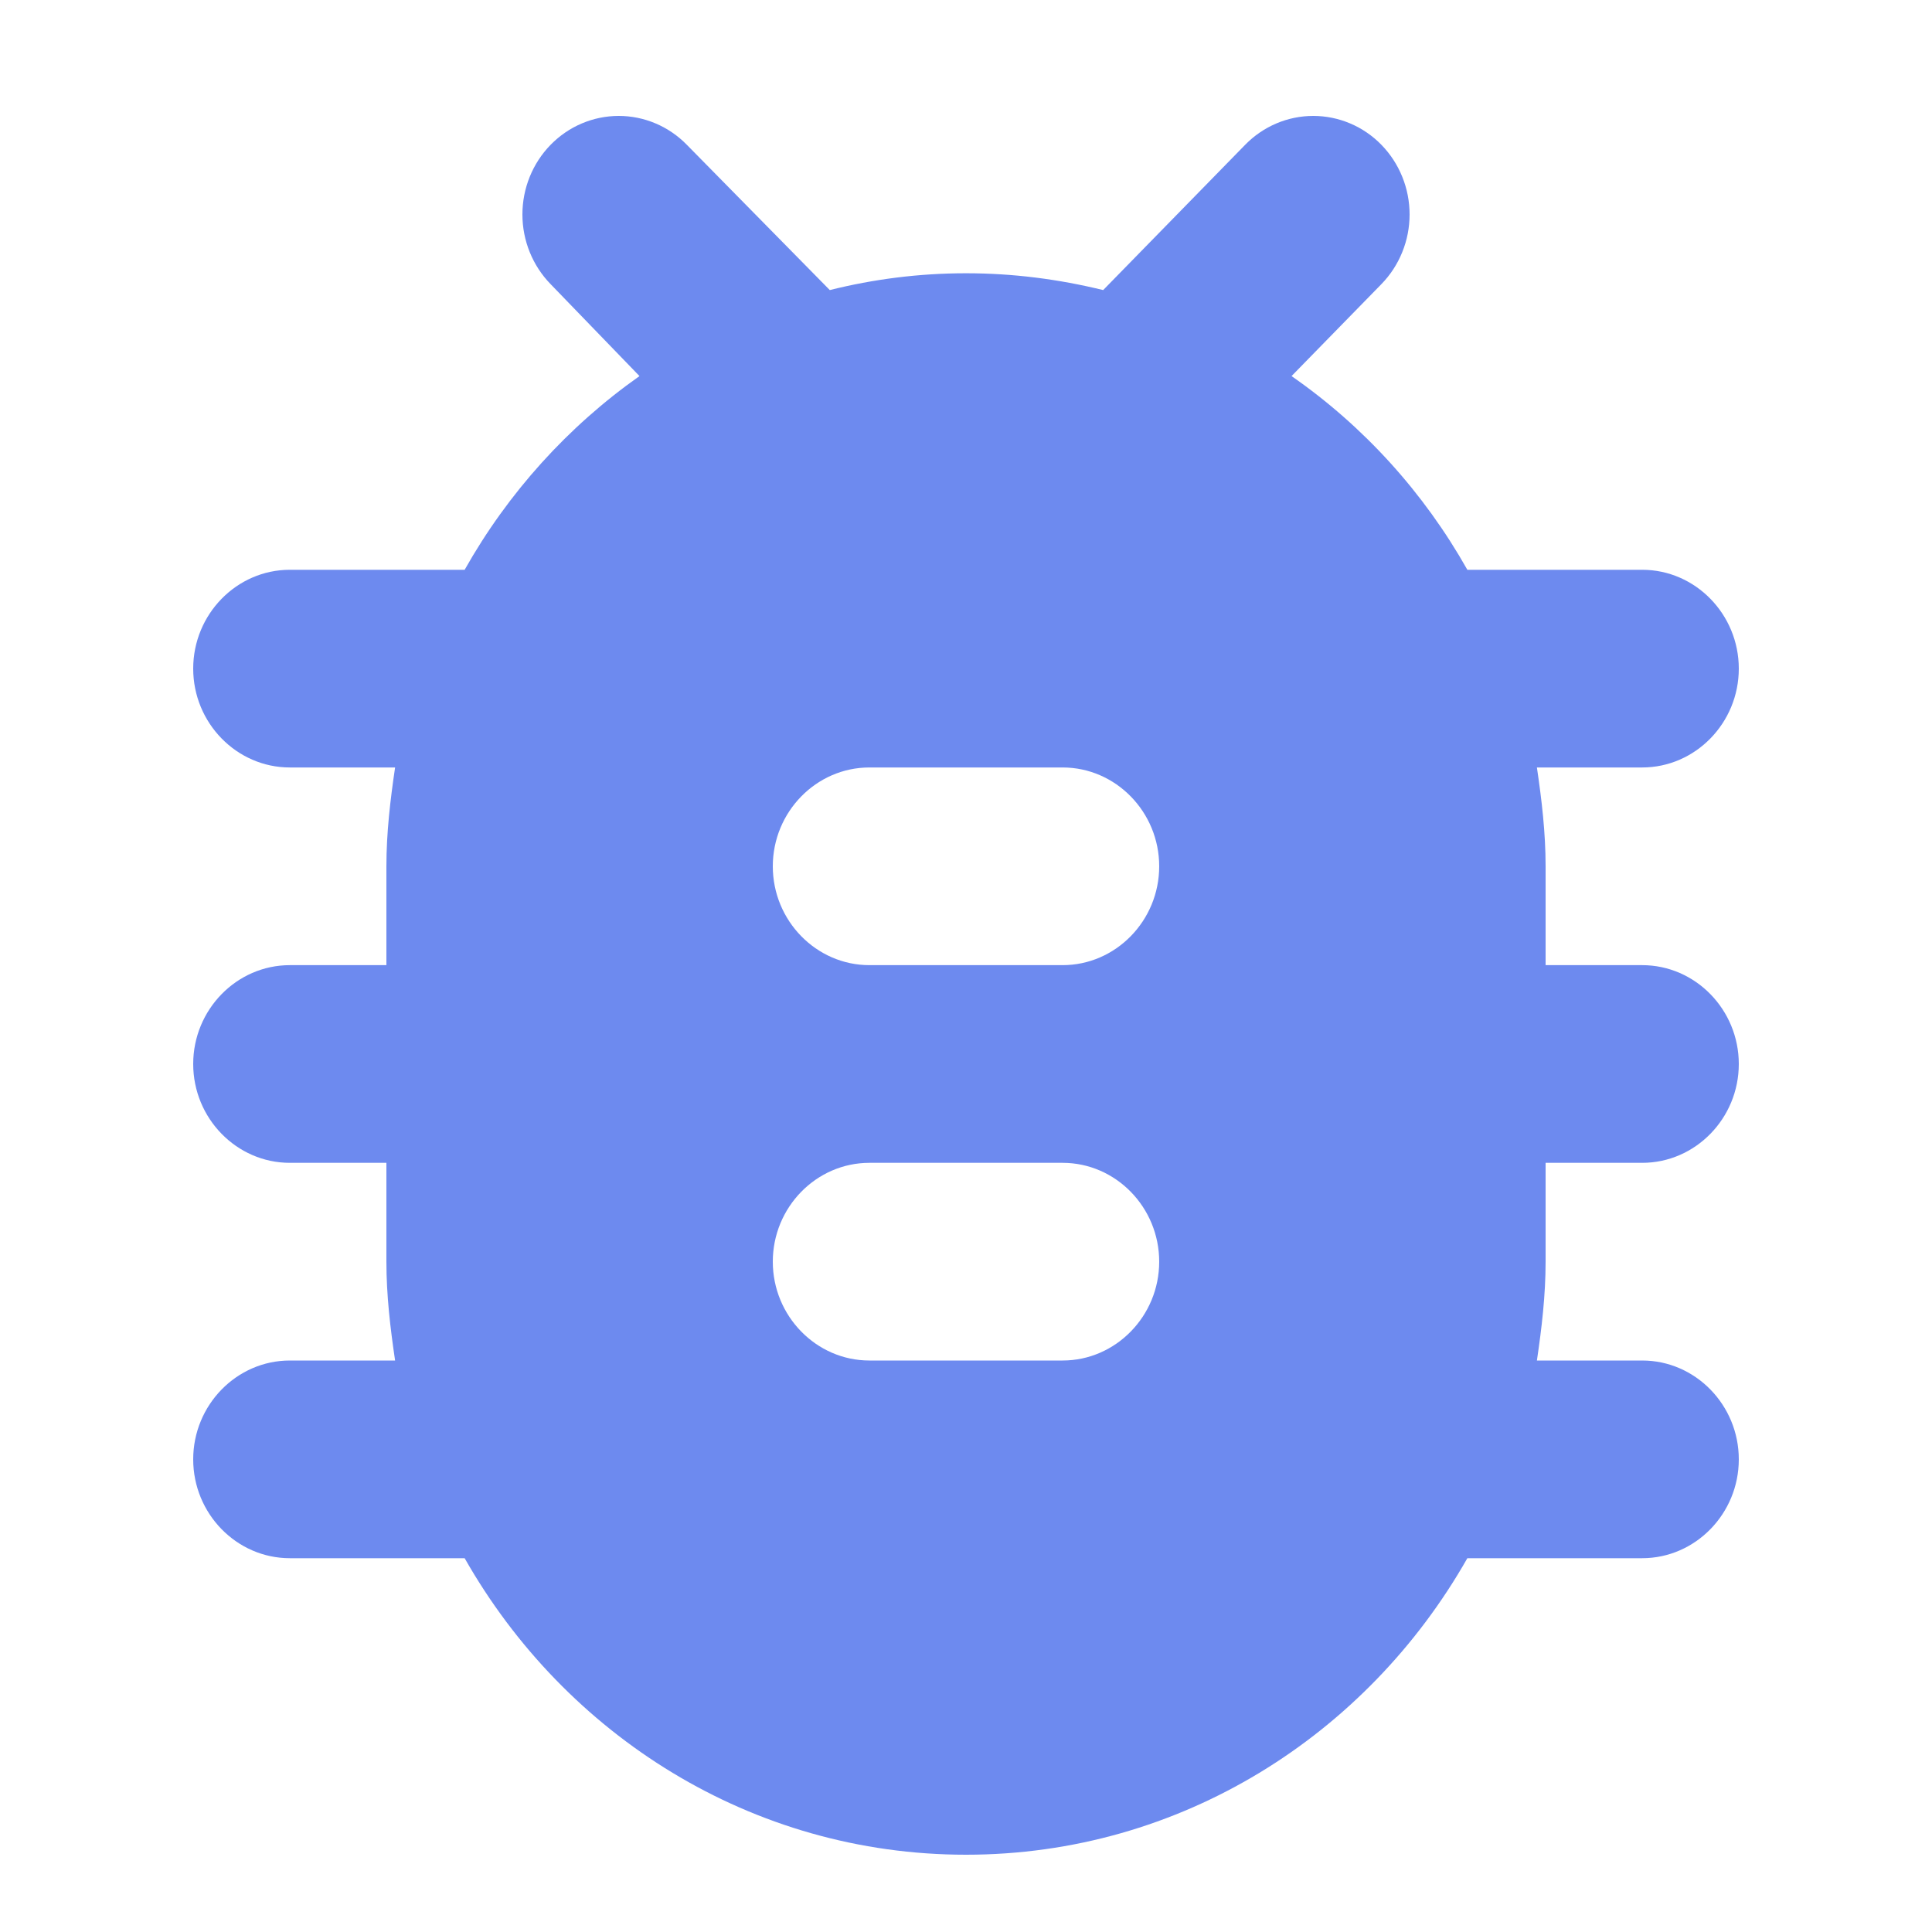 <svg width="50" height="50" viewBox="0 0 50 50" fill="none" xmlns="http://www.w3.org/2000/svg">
<path d="M42.5 14.746H37.975C36.847 12.745 35.292 11.031 33.425 9.733L35.75 7.354C35.981 7.117 36.165 6.836 36.29 6.526C36.416 6.217 36.48 5.885 36.48 5.55C36.48 5.215 36.416 4.884 36.29 4.574C36.165 4.265 35.981 3.984 35.75 3.747C35.519 3.51 35.244 3.322 34.941 3.194C34.639 3.066 34.315 3 33.987 3C33.326 3 32.692 3.269 32.225 3.747L28.55 7.507C27.4 7.226 26.225 7.072 25 7.072C23.775 7.072 22.6 7.226 21.475 7.507L17.775 3.747C17.544 3.51 17.269 3.322 16.966 3.194C16.664 3.066 16.34 3 16.012 3C15.685 3 15.361 3.066 15.059 3.194C14.756 3.322 14.482 3.51 14.25 3.747C13.783 4.225 13.52 4.874 13.52 5.55C13.52 6.227 13.783 6.875 14.25 7.354L16.55 9.733C14.7 11.037 13.15 12.751 12.025 14.746H7.5C6.125 14.746 5 15.897 5 17.304C5 18.711 6.125 19.862 7.5 19.862H10.225C10.1 20.706 10 21.55 10 22.42V24.978H7.5C6.125 24.978 5 26.129 5 27.536C5 28.943 6.125 30.094 7.5 30.094H10V32.652C10 33.522 10.1 34.366 10.225 35.21H7.5C6.125 35.21 5 36.361 5 37.768C5 39.175 6.125 40.326 7.5 40.326H12.025C14.625 44.905 19.45 48 25 48C30.55 48 35.375 44.905 37.975 40.326H42.5C43.875 40.326 45 39.175 45 37.768C45 36.361 43.875 35.21 42.5 35.21H39.775C39.9 34.366 40 33.522 40 32.652V30.094H42.5C43.875 30.094 45 28.943 45 27.536C45 26.129 43.875 24.978 42.5 24.978H40V22.42C40 21.55 39.9 20.706 39.775 19.862H42.5C43.875 19.862 45 18.711 45 17.304C45 15.897 43.875 14.746 42.5 14.746ZM27.5 35.21H22.5C21.125 35.21 20 34.059 20 32.652C20 31.245 21.125 30.094 22.5 30.094H27.5C28.875 30.094 30 31.245 30 32.652C30 34.059 28.875 35.21 27.5 35.21ZM27.5 24.978H22.5C21.125 24.978 20 23.827 20 22.42C20 21.013 21.125 19.862 22.5 19.862H27.5C28.875 19.862 30 21.013 30 22.42C30 23.827 28.875 24.978 27.5 24.978Z" fill="#6D8AEF"/>
</svg>
